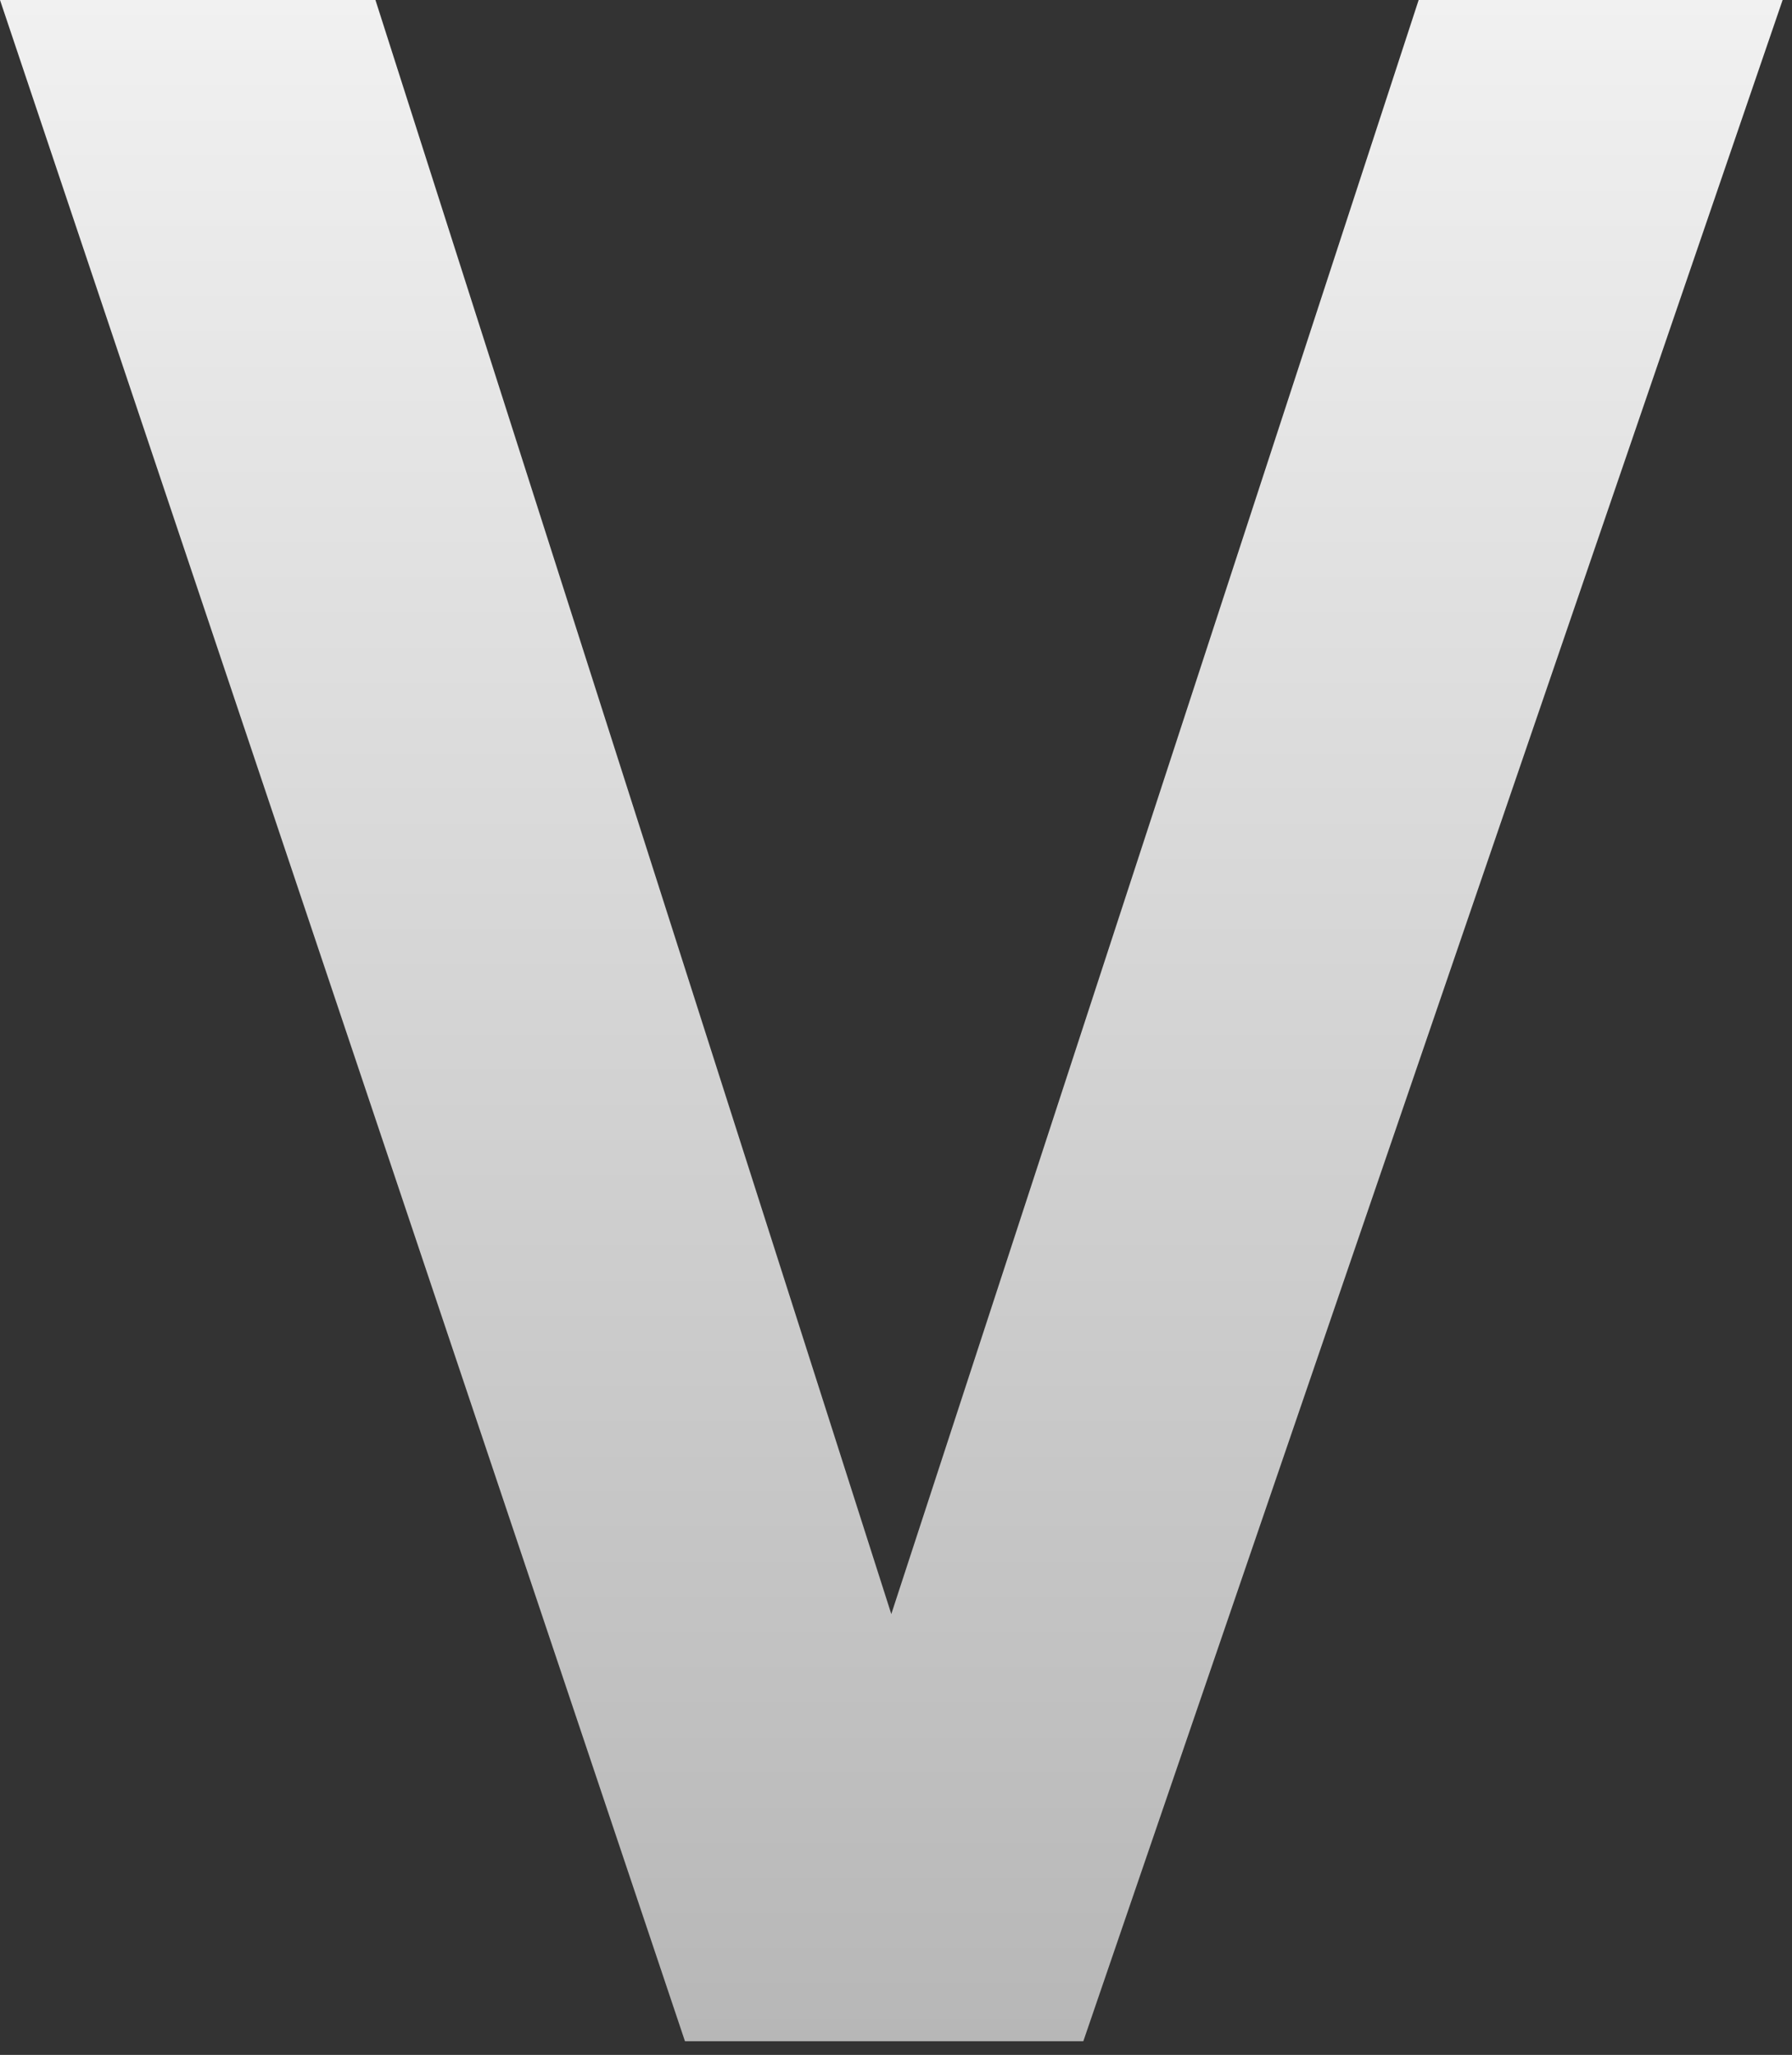 <?xml version="1.0" encoding="UTF-8"?> <svg xmlns="http://www.w3.org/2000/svg" width="82" height="94" viewBox="0 0 82 94" fill="none"><rect x="0" y="0" width="82" height="94" fill="#333333" stroke="none"/><path d="M8.17407e-05 6.64894e-05H17.18L40.785 73.834L64.916 6.64894e-05H81.571L49.572 93.374H31.343L8.17407e-05 6.64894e-05Z" fill="url(#paint0_linear_122_63)"></path><defs><linearGradient id="paint0_linear_122_63" x1="40.742" y1="-22.626" x2="40.742" y2="141.374" gradientUnits="userSpaceOnUse"><stop stop-color="white"></stop><stop offset="1" stop-color="#999999"></stop></linearGradient></defs></svg> 